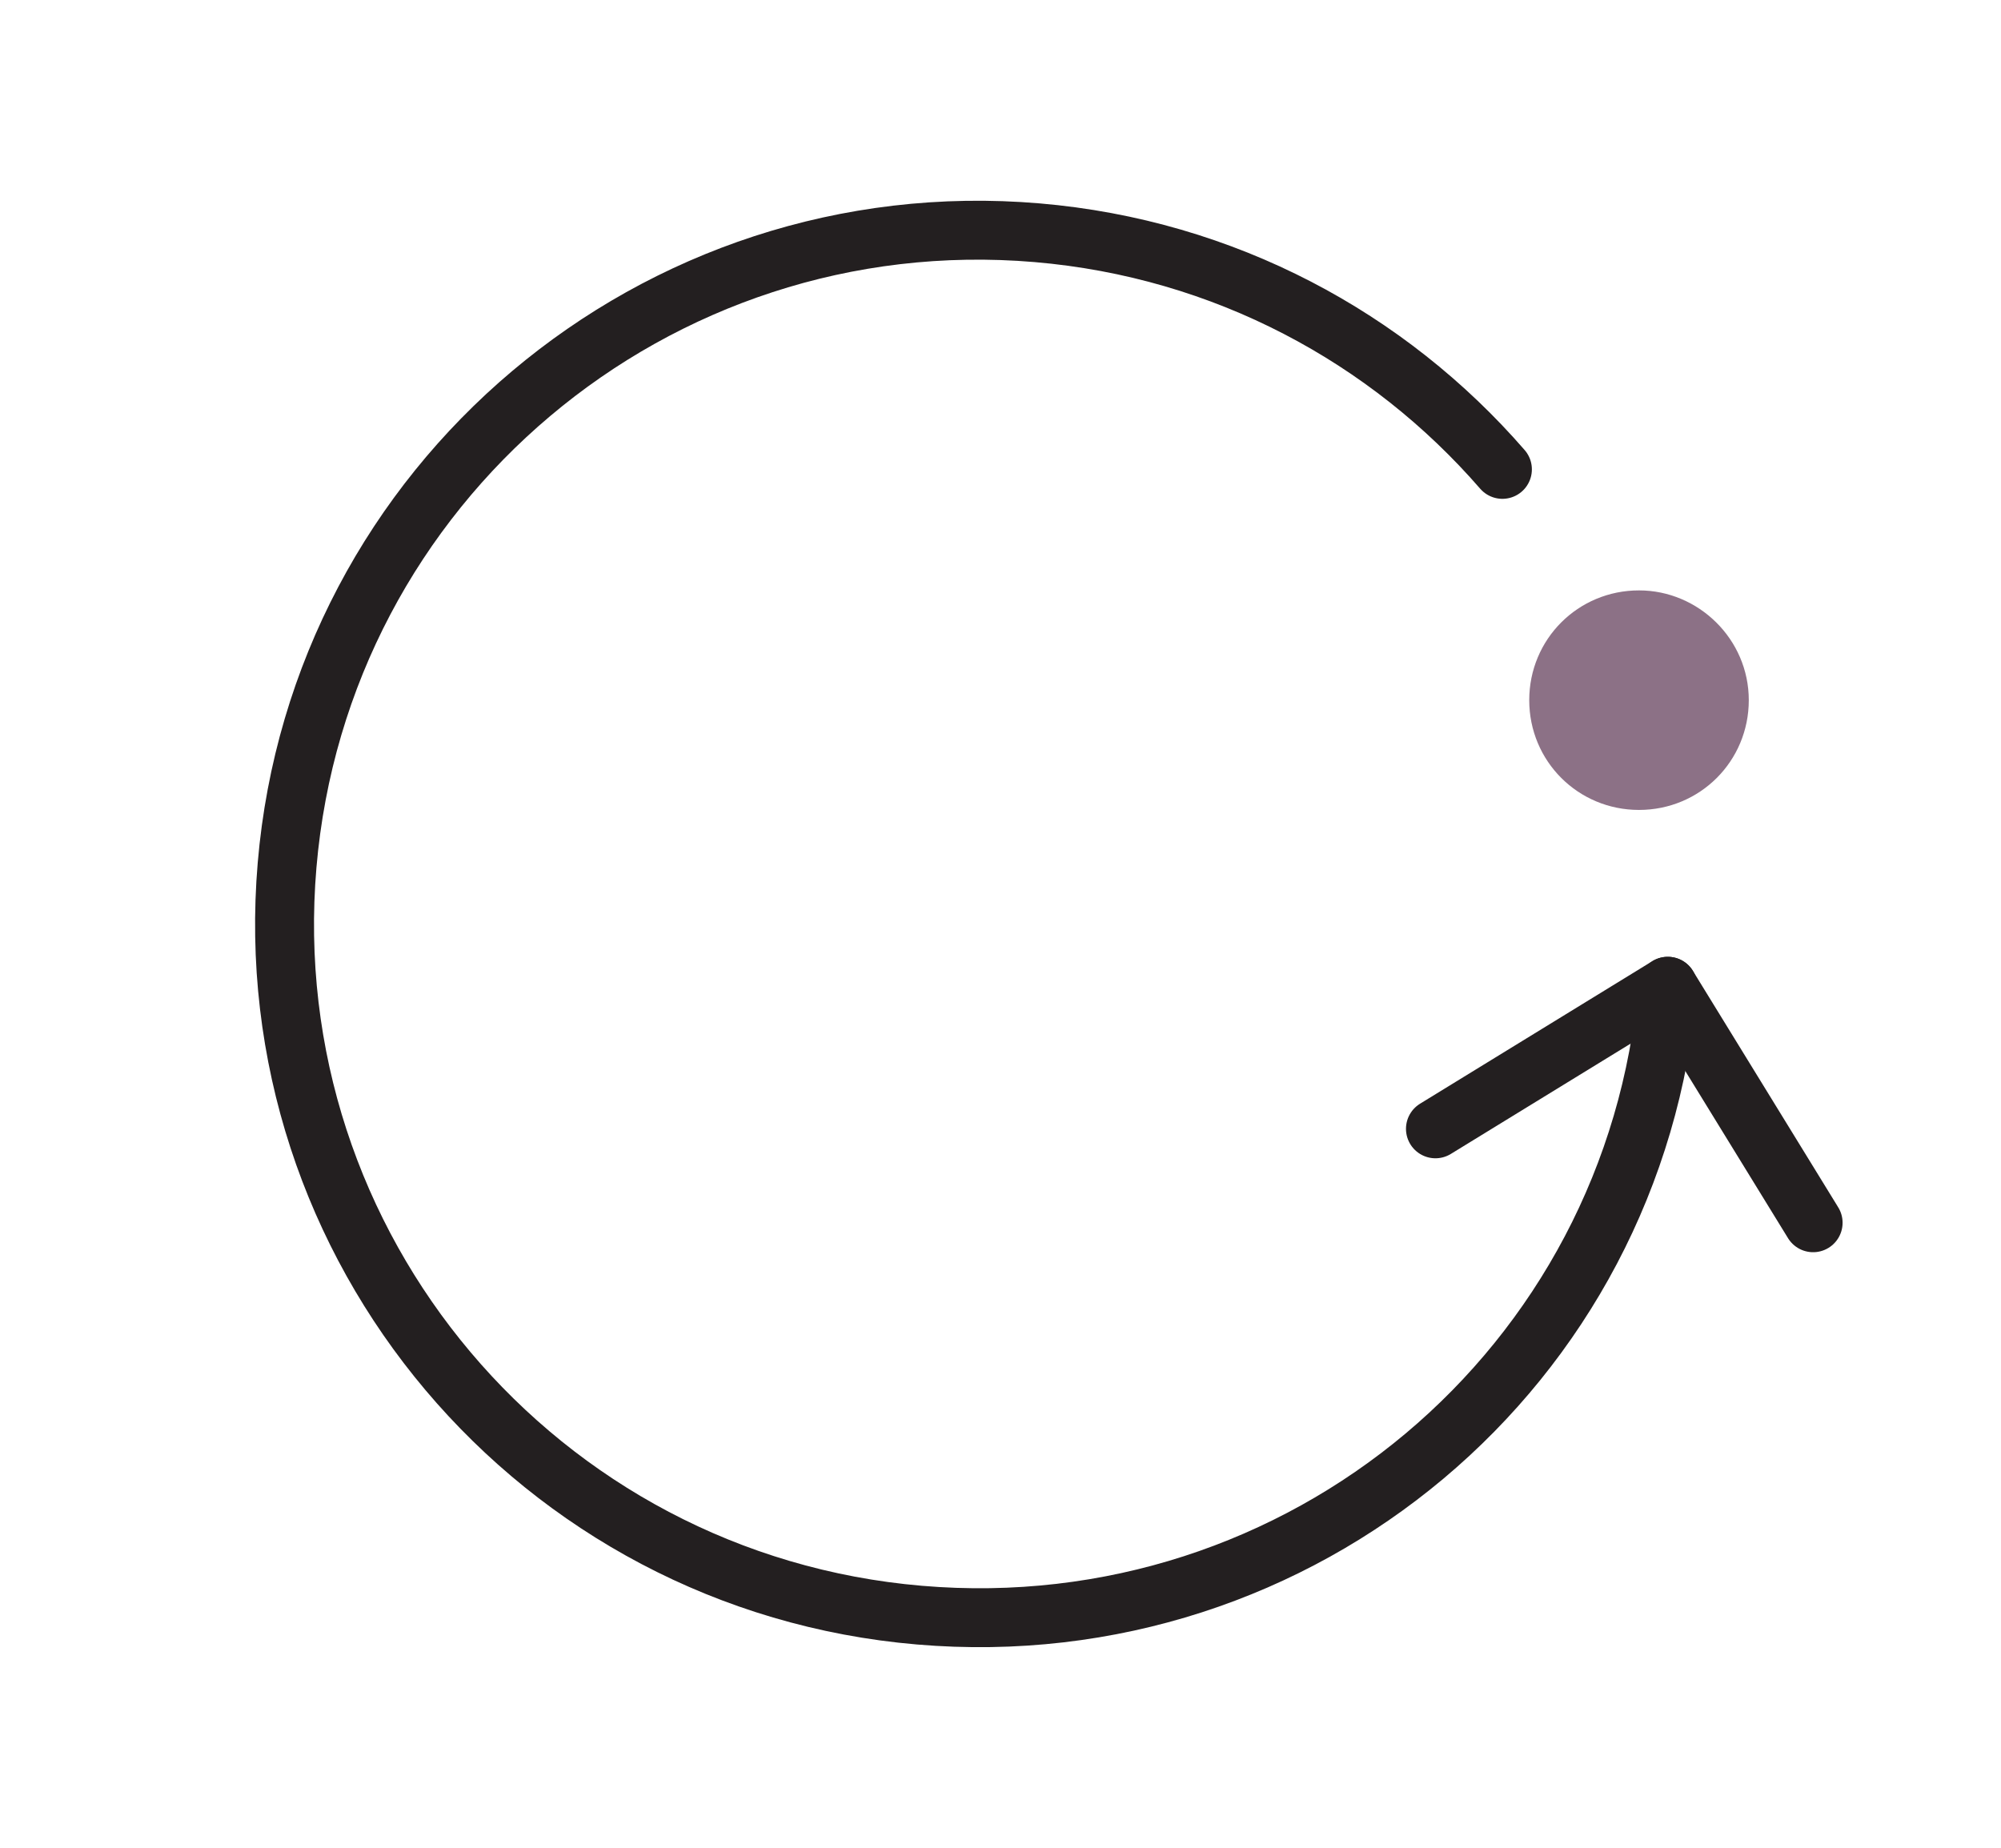 <?xml version="1.0" encoding="UTF-8"?>
<svg id="uuid-2a230f4f-a33e-44e6-bfa2-7f0a0967a59a" data-name="Layer 1" xmlns="http://www.w3.org/2000/svg" viewBox="0 0 144 133">
  <defs>
    <style>
      .uuid-0e5cccb3-970b-492e-a248-8c1be66813d3 {
        fill: none;
        stroke: #231f20;
        stroke-linecap: round;
        stroke-linejoin: round;
        stroke-width: 4.24px;
      }

      .uuid-30f4312c-fd44-4f82-ab4e-c76e52441a13 {
        fill: #8c7186;
        stroke-width: 0px;
      }
    </style>
  </defs>
  <path id="uuid-f25c60b4-d96b-48fc-b53a-a5c0f3d5d939" data-name="Path 190" class="uuid-30f4312c-fd44-4f82-ab4e-c76e52441a13" d="M125.85,50.39c0,4.39-3.51,7.9-7.9,7.9s-7.9-3.51-7.9-7.9,3.51-7.9,7.9-7.9h0c4.28,0,7.9,3.51,7.9,7.9h0"/>
  <g>
    <polyline class="uuid-0e5cccb3-970b-492e-a248-8c1be66813d3" points="103.3 81.24 120.02 70.98 130.48 88"/>
    <path class="uuid-0e5cccb3-970b-492e-a248-8c1be66813d3" d="M120.02,70.98c-2.34,27.47-26.38,47.6-53.85,45.26-27.47-2.34-47.85-26.51-45.51-53.98,2.34-27.47,26.5-47.85,53.98-45.51,13.49,1.15,25.26,7.56,33.48,17.03"/>
  </g>
</svg>